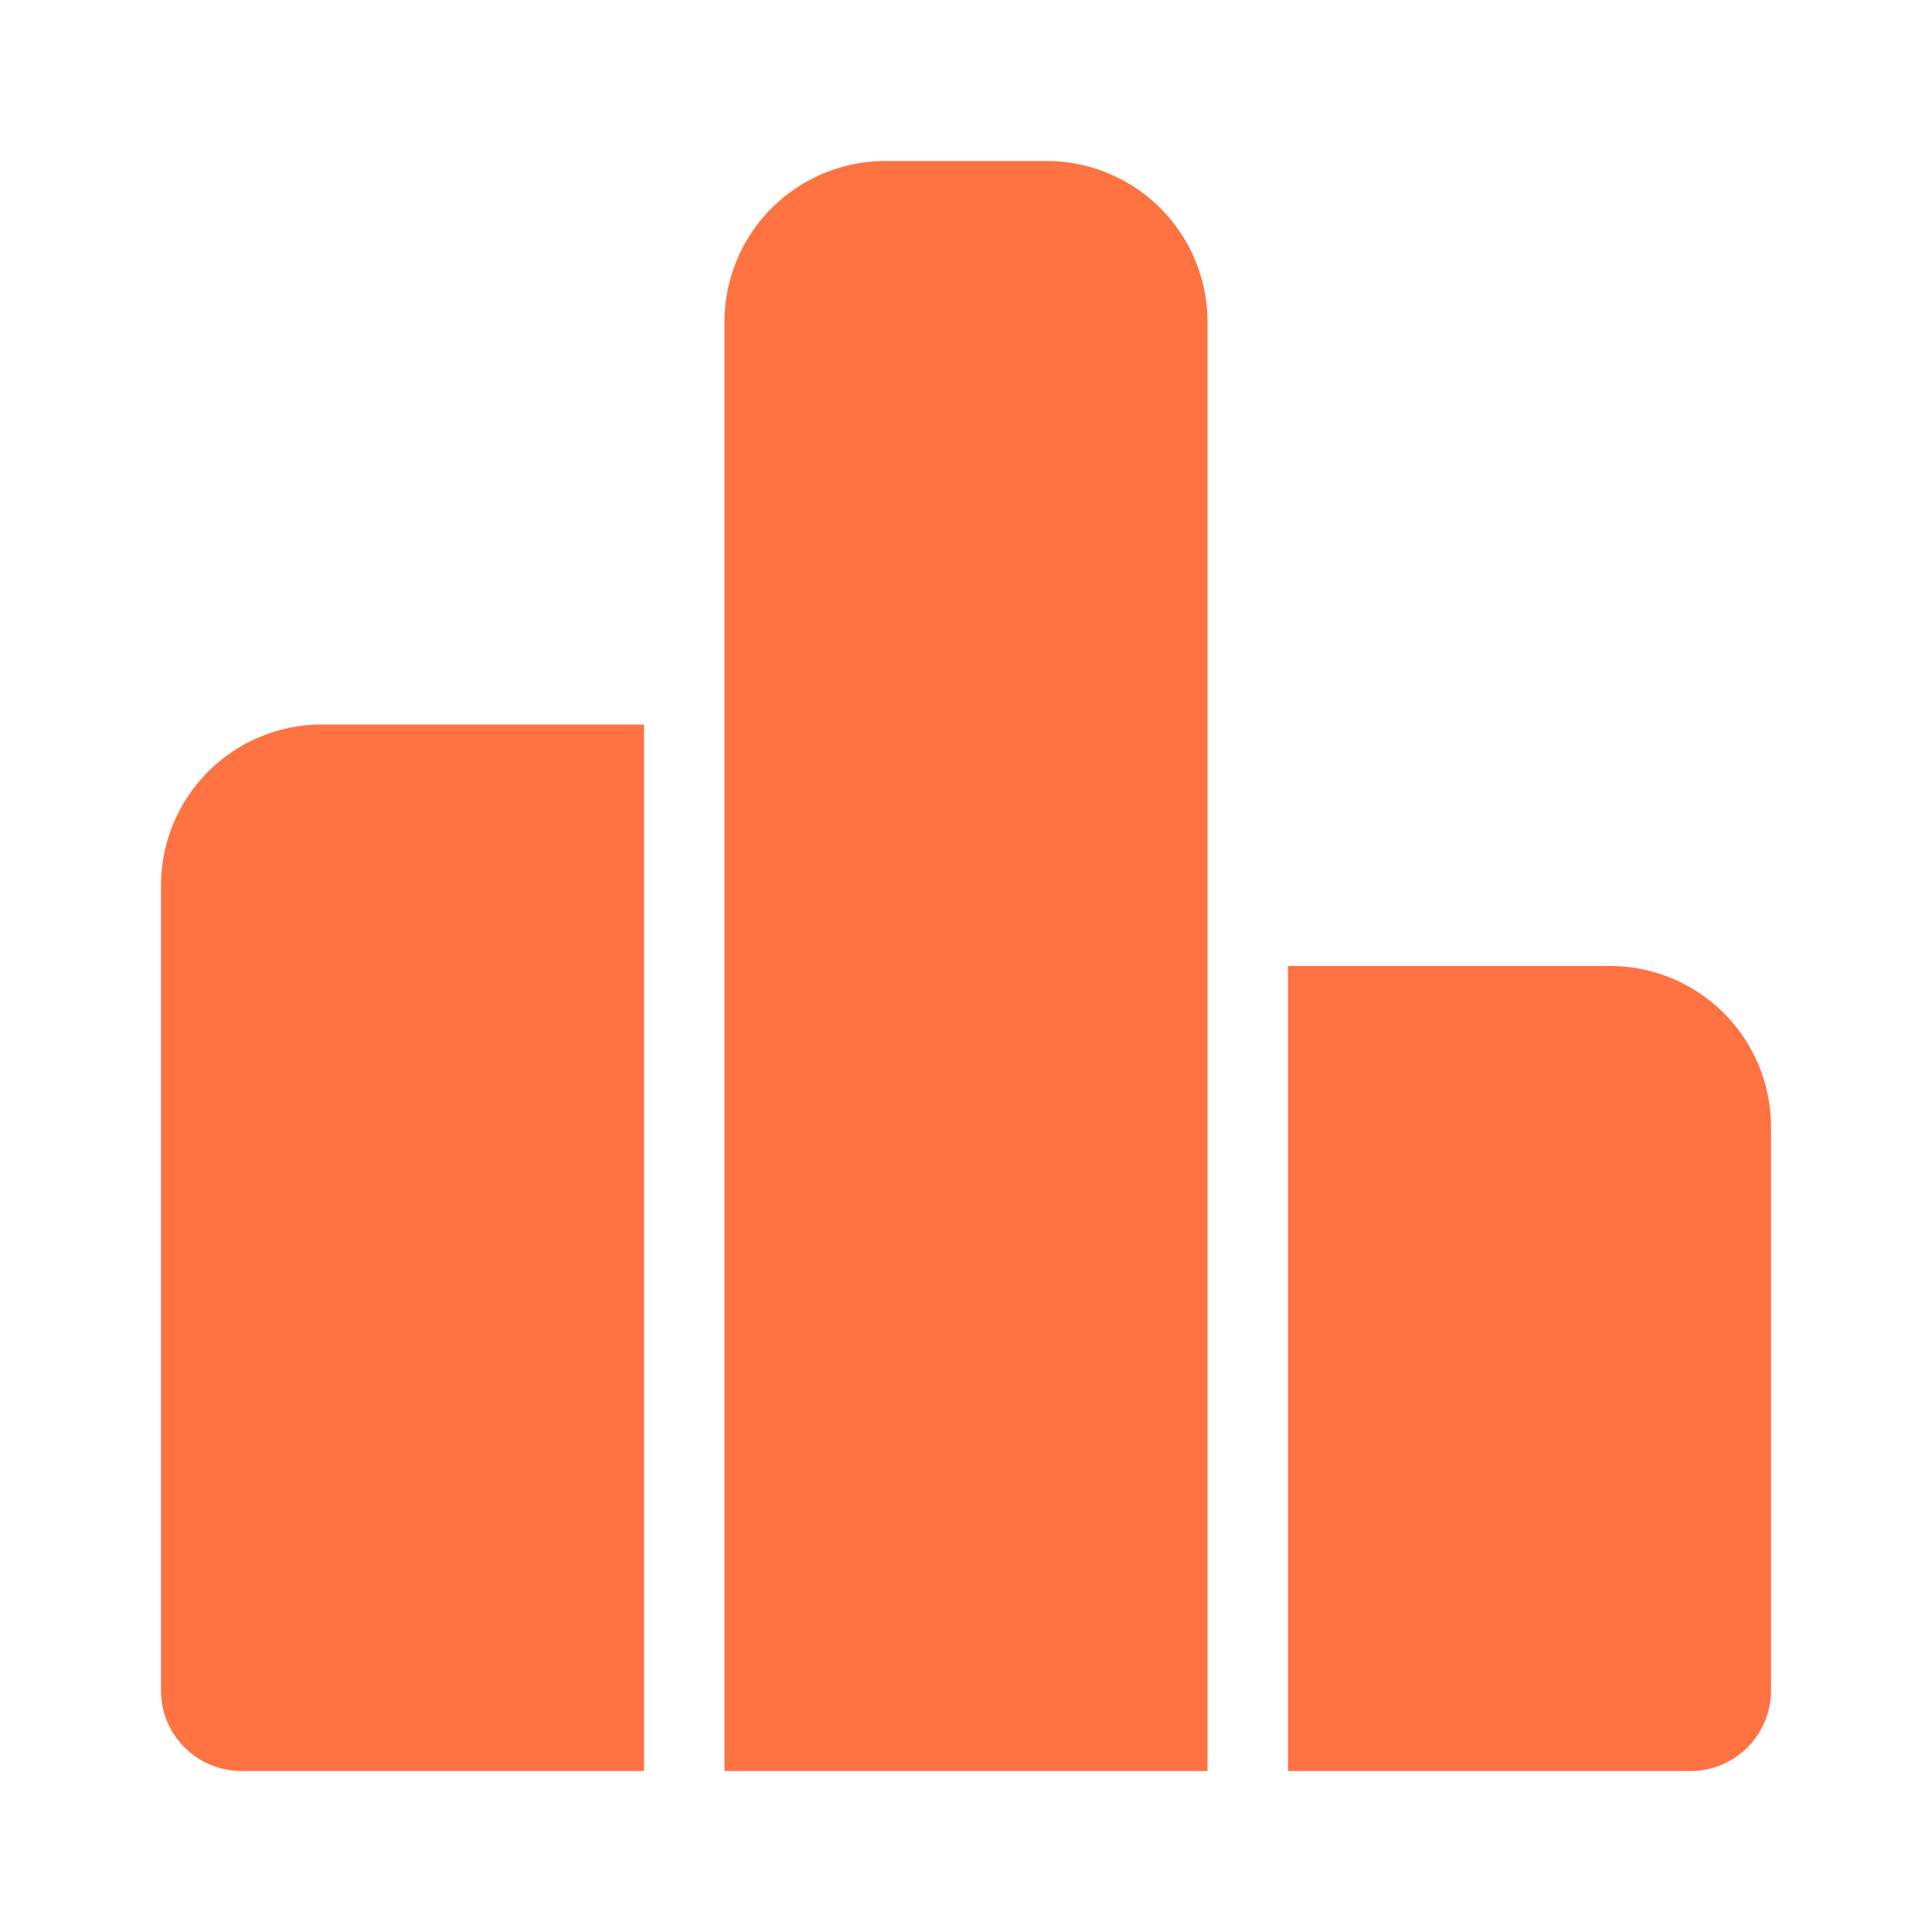 <svg width="24" height="24" viewBox="0 0 24 24" xmlns="http://www.w3.org/2000/svg">
    <g fill="none" fill-rule="evenodd">
        <path d="M0 0h24v24H0z"/>
        <path d="M11 2h2a2 2 0 0 1 2 2v18H9V4a2 2 0 0 1 2-2zm5 10h4a2 2 0 0 1 2 2v7a1 1 0 0 1-1 1h-5V12zM4 9h4v13H3a1 1 0 0 1-1-1V11a2 2 0 0 1 2-2z" fill="#FF7241"/>
    </g>
</svg>

